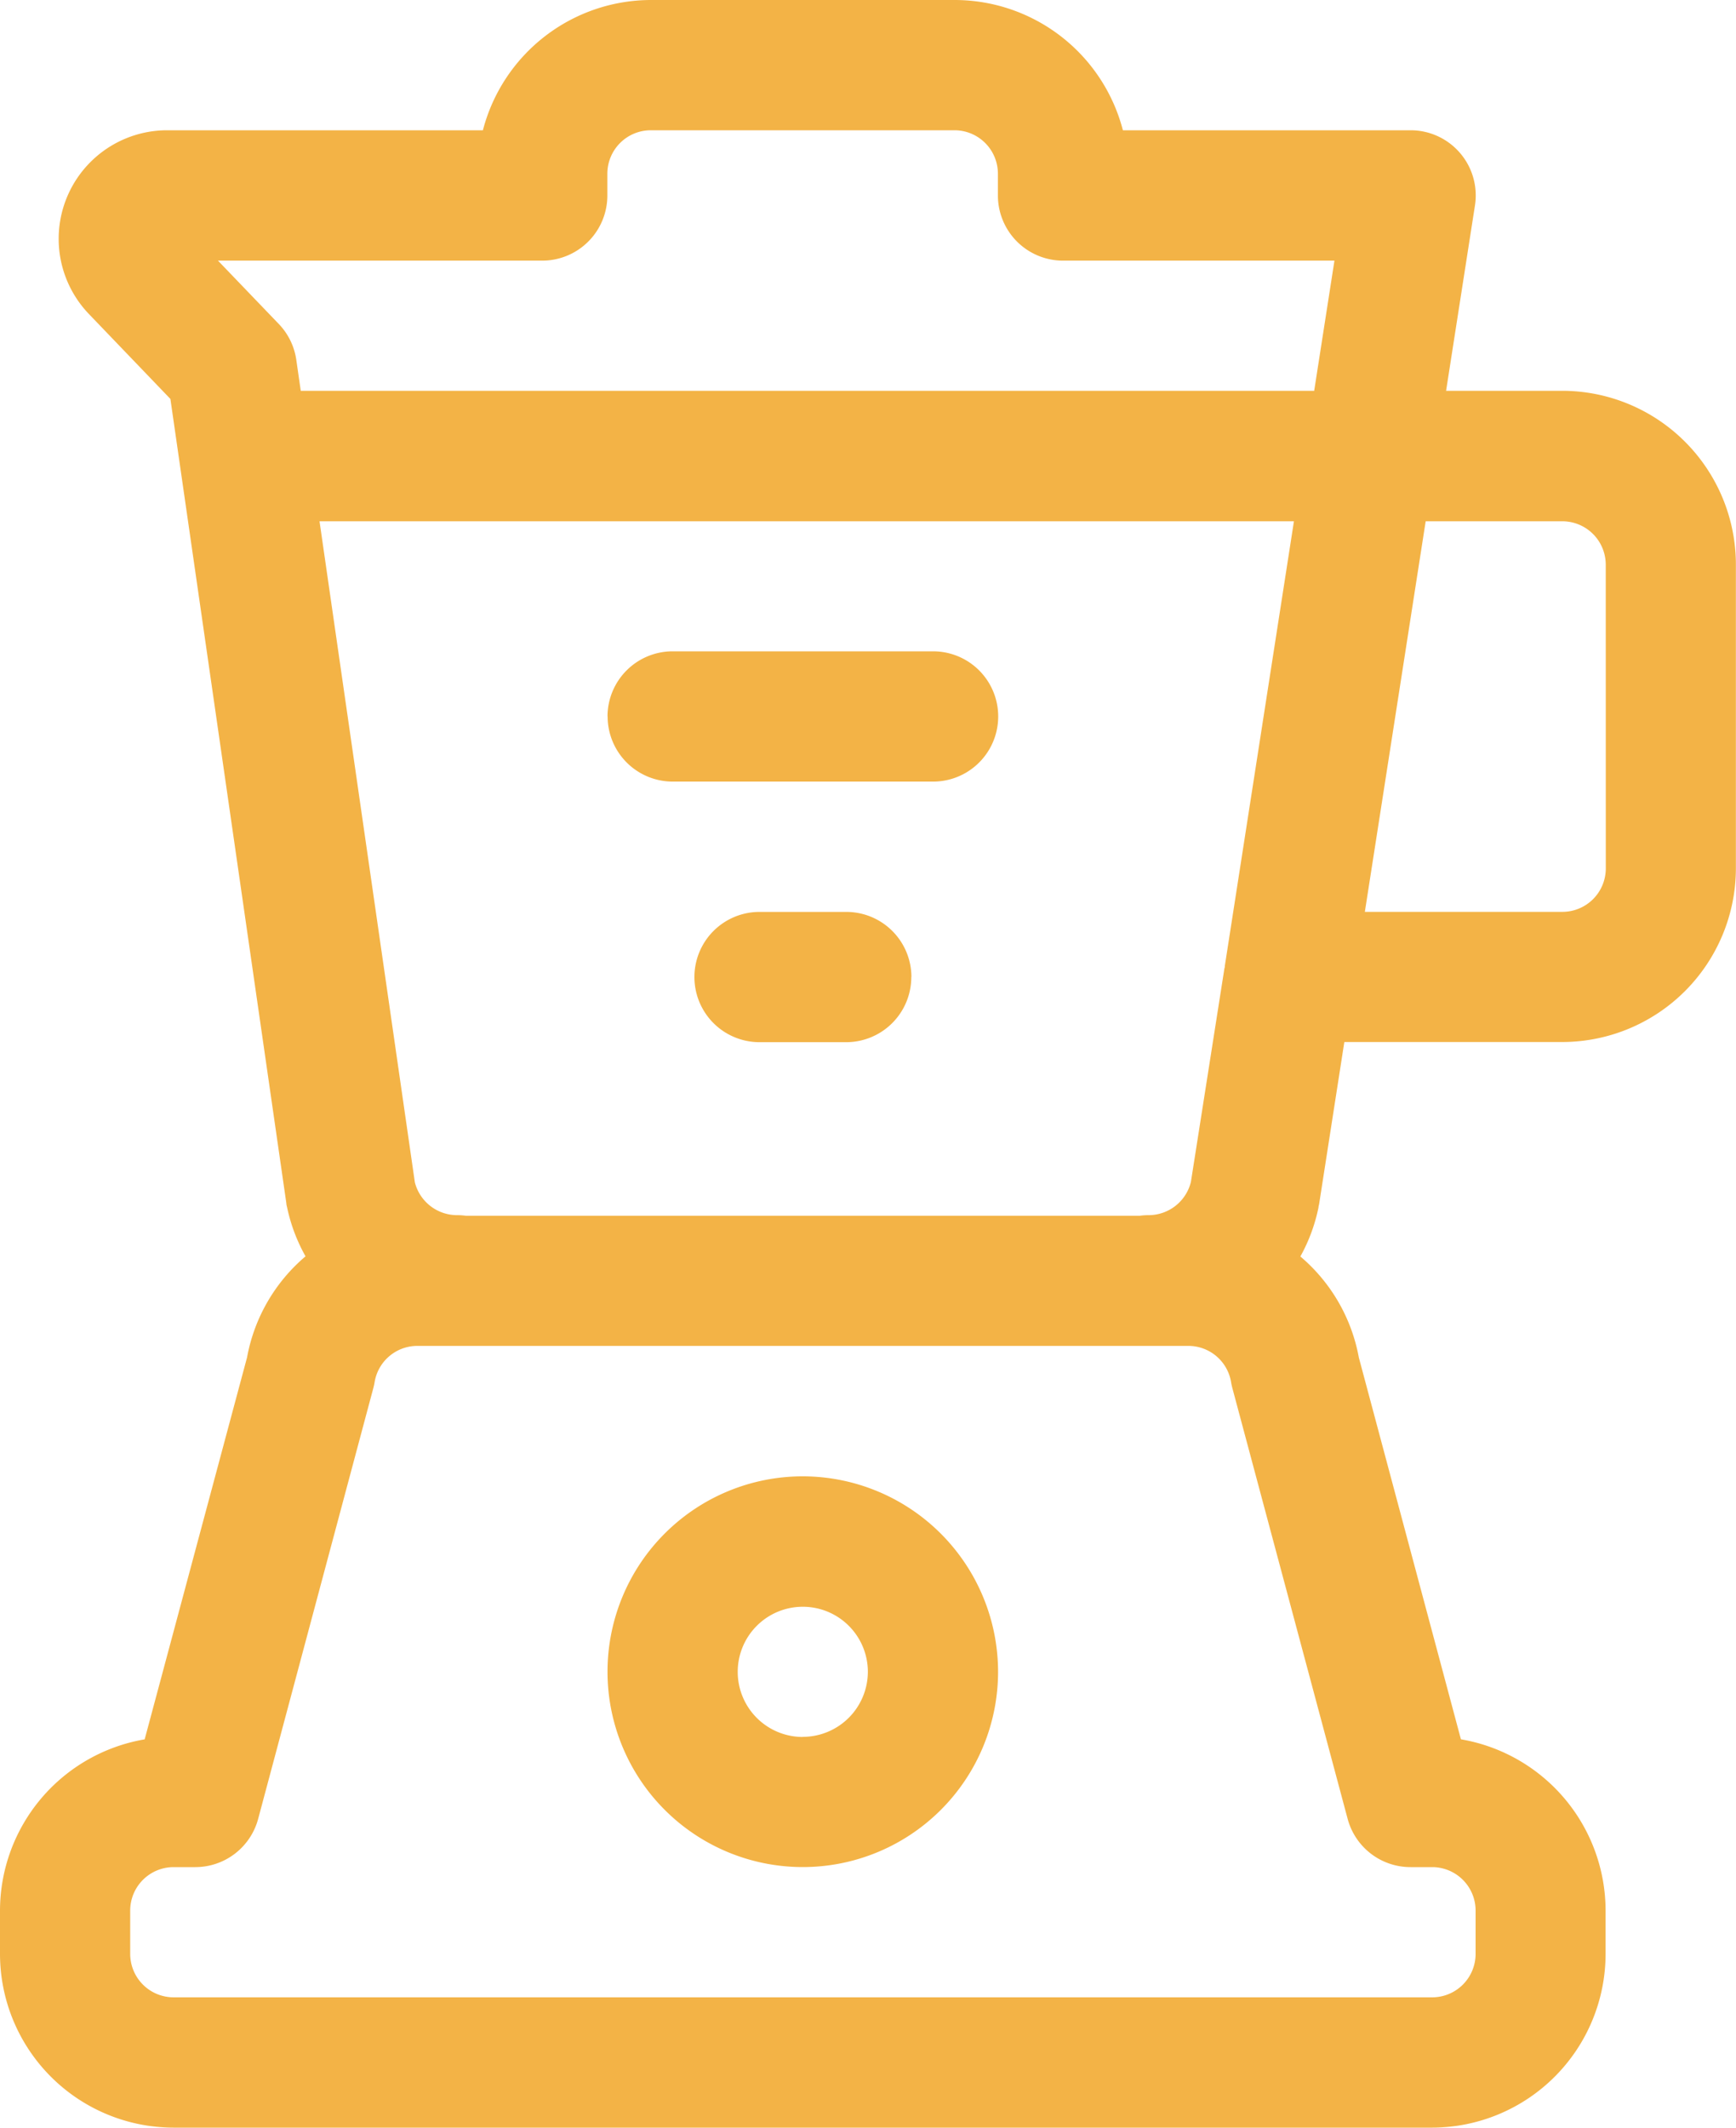 <svg xmlns="http://www.w3.org/2000/svg" width="32.653" height="40" viewBox="0 0 32.653 40">
  <path id="XMLID_1594_" d="M60.1,27.755a3.673,3.673,0,1,0,3.673,3.673A3.678,3.678,0,0,0,60.1,27.755Zm0,4.9a1.224,1.224,0,1,1,1.224-1.224A1.226,1.226,0,0,1,60.1,32.653Zm2.041-14.286a1.225,1.225,0,0,1-1.224,1.224H59.286a1.224,1.224,0,0,1,0-2.449h1.633A1.225,1.225,0,0,1,62.143,18.367Zm-5.714-4.9a1.225,1.225,0,0,1,1.224-1.224h4.9a1.224,1.224,0,1,1,0,2.449h-4.9A1.225,1.225,0,0,1,56.429,13.469ZM74.388,7.347H72.2l.543-3.485a1.225,1.225,0,0,0-1.21-1.413H66.121A3.271,3.271,0,0,0,62.959,0H57.245a3.271,3.271,0,0,0-3.162,2.449H48.14A2.041,2.041,0,0,0,46.669,5.9l1.536,1.6,2.181,15.121c0,.026.008.052.014.077a3.23,3.23,0,0,0,.347.921,3.256,3.256,0,0,0-1.1,1.9L47.721,32.7A3.271,3.271,0,0,0,45,35.918v.816A3.269,3.269,0,0,0,48.265,40H71.939A3.269,3.269,0,0,0,75.2,36.735v-.816a3.271,3.271,0,0,0-2.721-3.22l-1.92-7.177a3.256,3.256,0,0,0-1.1-1.9A3.23,3.23,0,0,0,69.8,22.7c0-.021.008-.042.012-.064l.474-3.046h4.1a3.269,3.269,0,0,0,3.265-3.265V10.612A3.269,3.269,0,0,0,74.388,7.347Zm-4.04,26.847a1.224,1.224,0,0,0,1.183.908h.408a.817.817,0,0,1,.816.816v.816a.817.817,0,0,1-.816.816H48.265a.817.817,0,0,1-.816-.816v-.816a.817.817,0,0,1,.816-.816h.408a1.224,1.224,0,0,0,1.183-.908L52.021,26.1c.01-.038.019-.076.025-.115a.814.814,0,0,1,.805-.682h14.5a.814.814,0,0,1,.805.682c.006.039.015.077.025.115ZM51.01,9.8H69.338l-1.3,8.36c0,.014,0,.028-.007.043L67.4,22.221a.82.82,0,0,1-.793.624,1.236,1.236,0,0,0-.174.012H53.769a1.223,1.223,0,0,0-.174-.012.82.82,0,0,1-.792-.618ZM69.719,7.347H50.657l-.084-.583a1.224,1.224,0,0,0-.329-.673L49.1,4.9H55.2a1.225,1.225,0,0,0,1.224-1.224V3.265a.817.817,0,0,1,.816-.816h5.714a.817.817,0,0,1,.816.816v.408A1.225,1.225,0,0,0,65,4.9h5.1Zm5.485,8.98a.817.817,0,0,1-.816.816H70.672L71.816,9.8h2.571a.817.817,0,0,1,.816.816Z" transform="translate(-45)" fill="#f3b346"/>
</svg>
